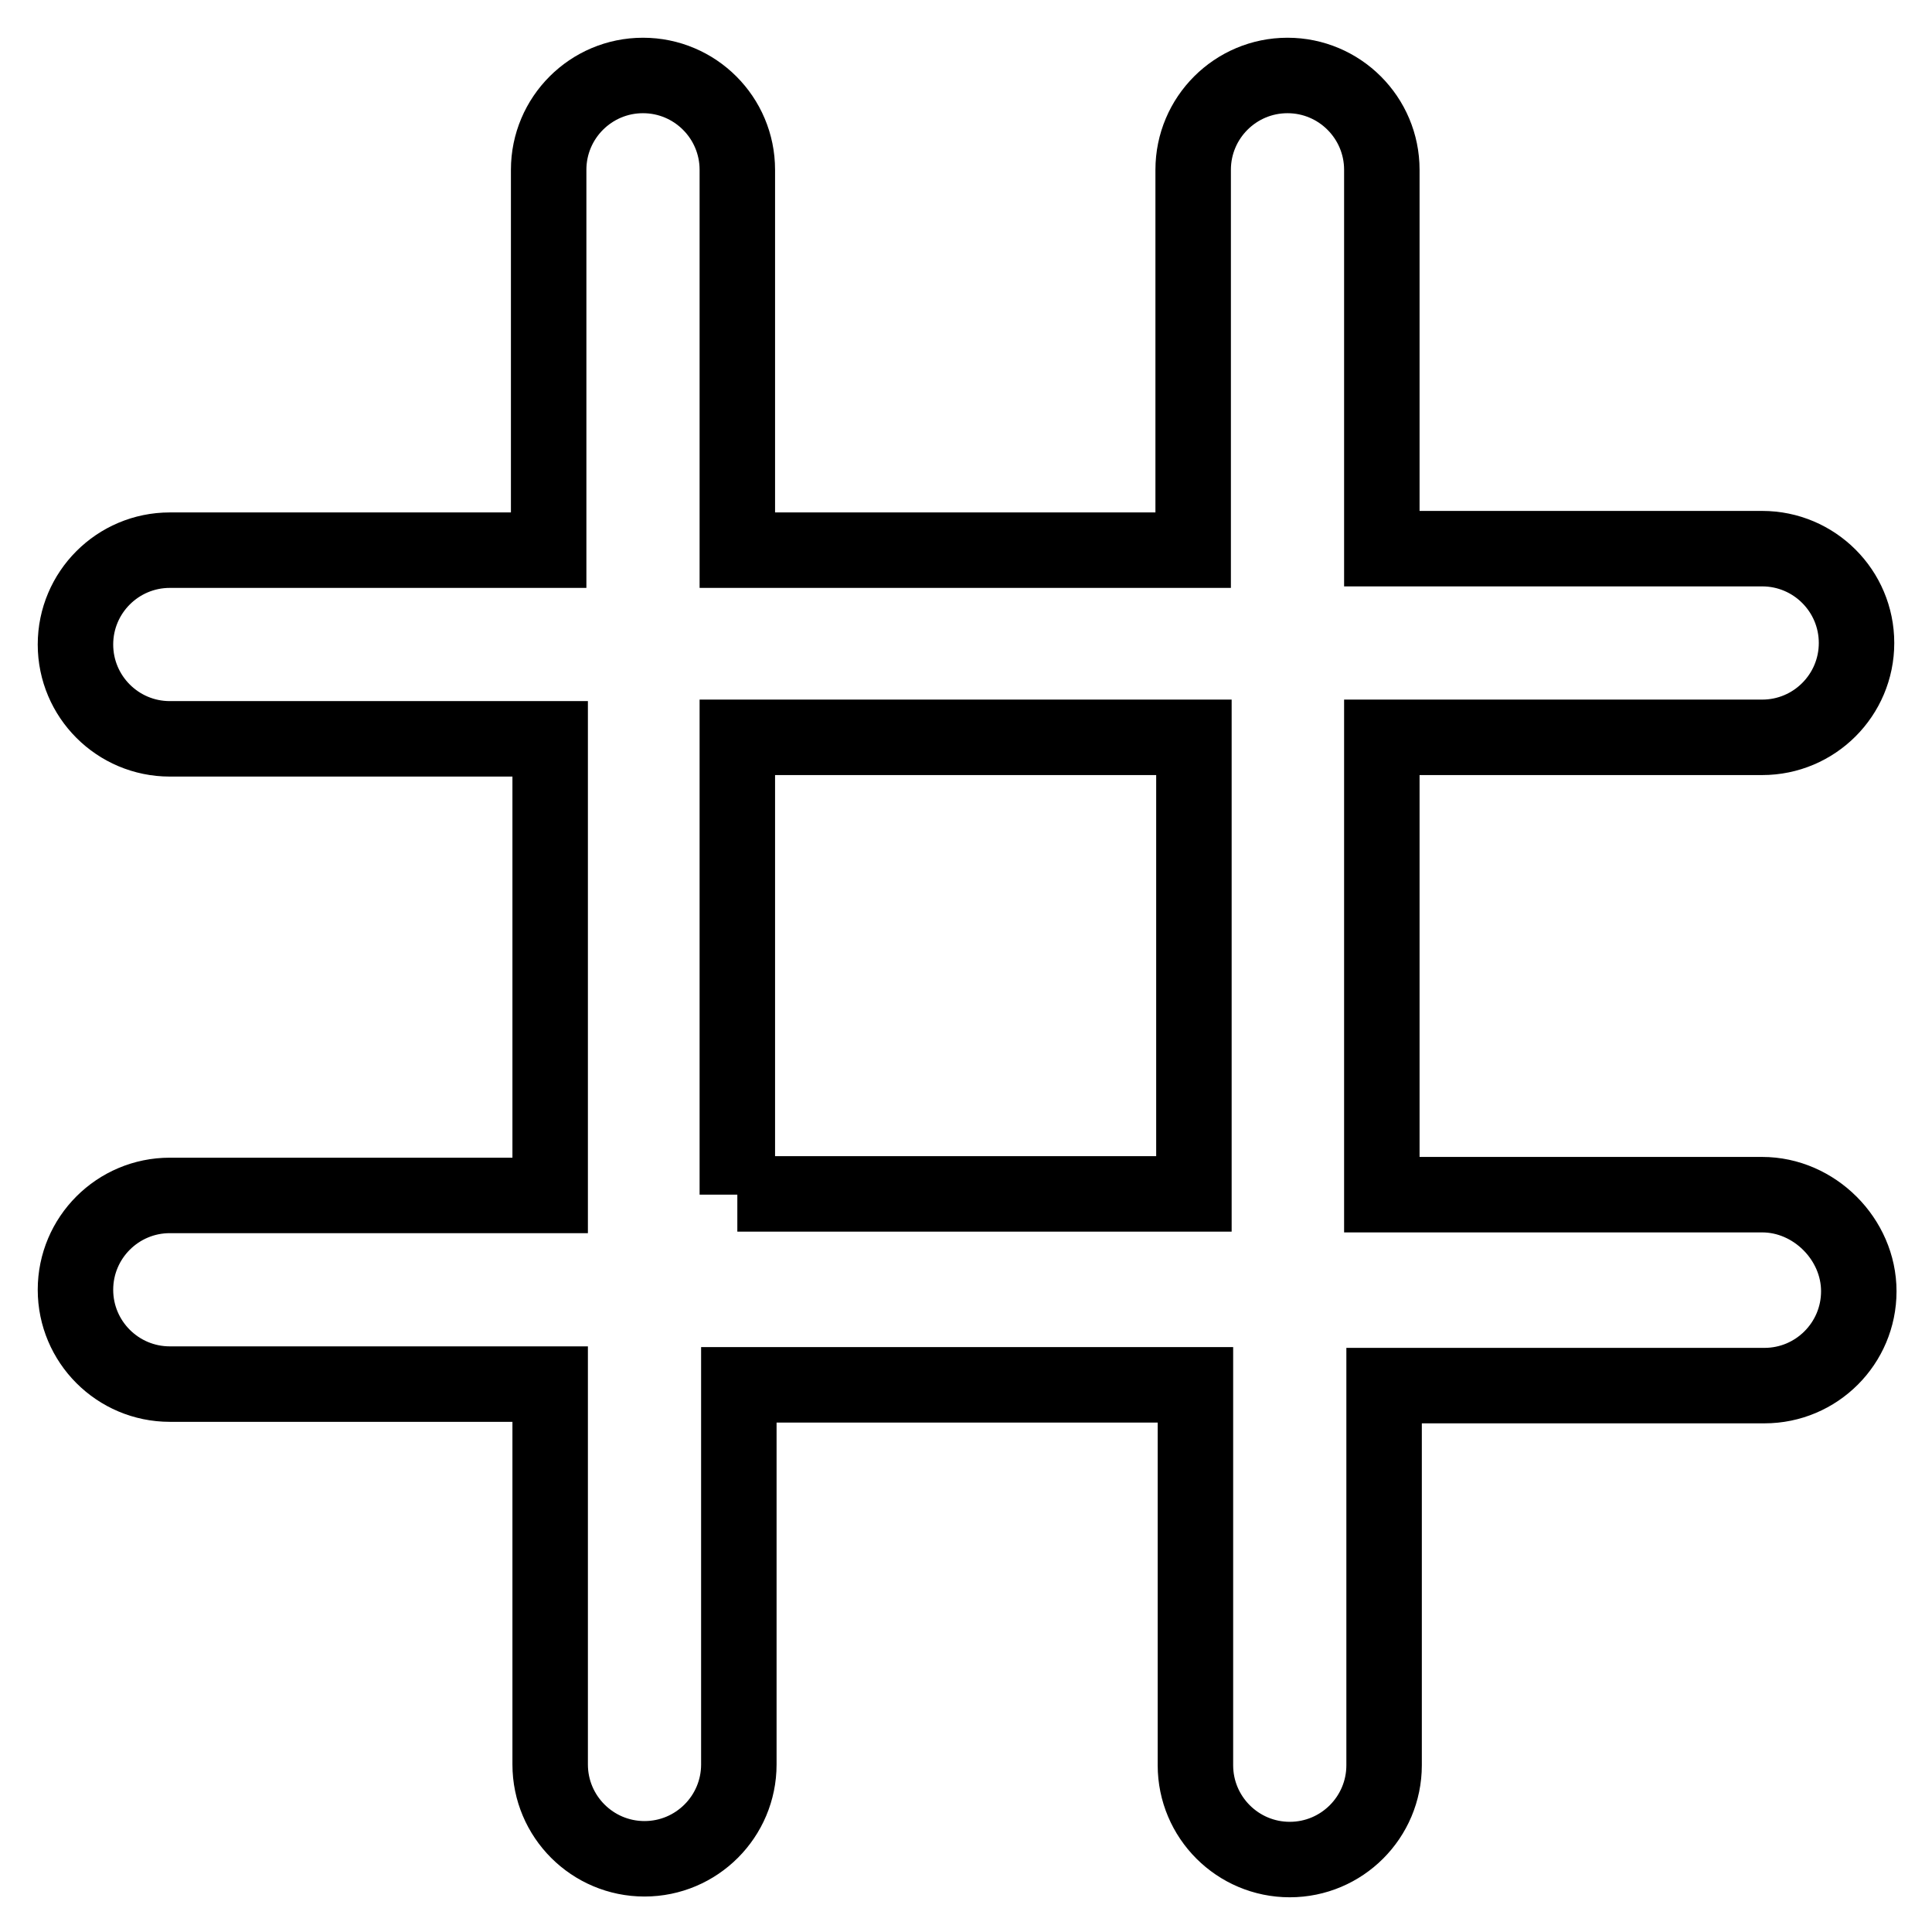 <?xml version="1.0" encoding="utf-8"?>
<!-- Svg Vector Icons : http://www.onlinewebfonts.com/icon -->
<!DOCTYPE svg PUBLIC "-//W3C//DTD SVG 1.1//EN" "http://www.w3.org/Graphics/SVG/1.1/DTD/svg11.dtd">
<svg version="1.1" xmlns="http://www.w3.org/2000/svg" xmlns:xlink="http://www.w3.org/1999/xlink" x="0px" y="0px" viewBox="0 0 256 256" enable-background="new 0 0 256 256" xml:space="preserve">
<g> <path stroke-width="10" fill-opacity="0" stroke="#000000"  d="M233.5,158.3h-50.4V97.7h50.4c6.9,0,12.5-5.6,12.5-12.5s-5.6-12.5-12.5-12.5h-50.4V22.5 c0-6.9-5.6-12.5-12.5-12.5s-12.5,5.6-12.5,12.5v50.4H97.7V22.5c0-6.9-5.6-12.5-12.5-12.5s-12.5,5.6-12.5,12.5v50.4H22.5 c-6.9,0-12.5,5.6-12.5,12.5s5.6,12.5,12.5,12.5h50.4v60.5H22.5c-6.9,0-12.5,5.6-12.5,12.5s5.6,12.5,12.5,12.5h50.4v50.4 c0,6.9,5.6,12.5,12.5,12.5s12.5-5.6,12.5-12.5v-50.3h60.5v50.4c0,6.9,5.6,12.5,12.5,12.5s12.5-5.6,12.5-12.5v-50.3h50.4 c6.9,0,12.5-5.6,12.5-12.5S240.4,158.3,233.5,158.3z M97.7,158.3V97.7h60.5v60.5H97.7z"/></g>
</svg>